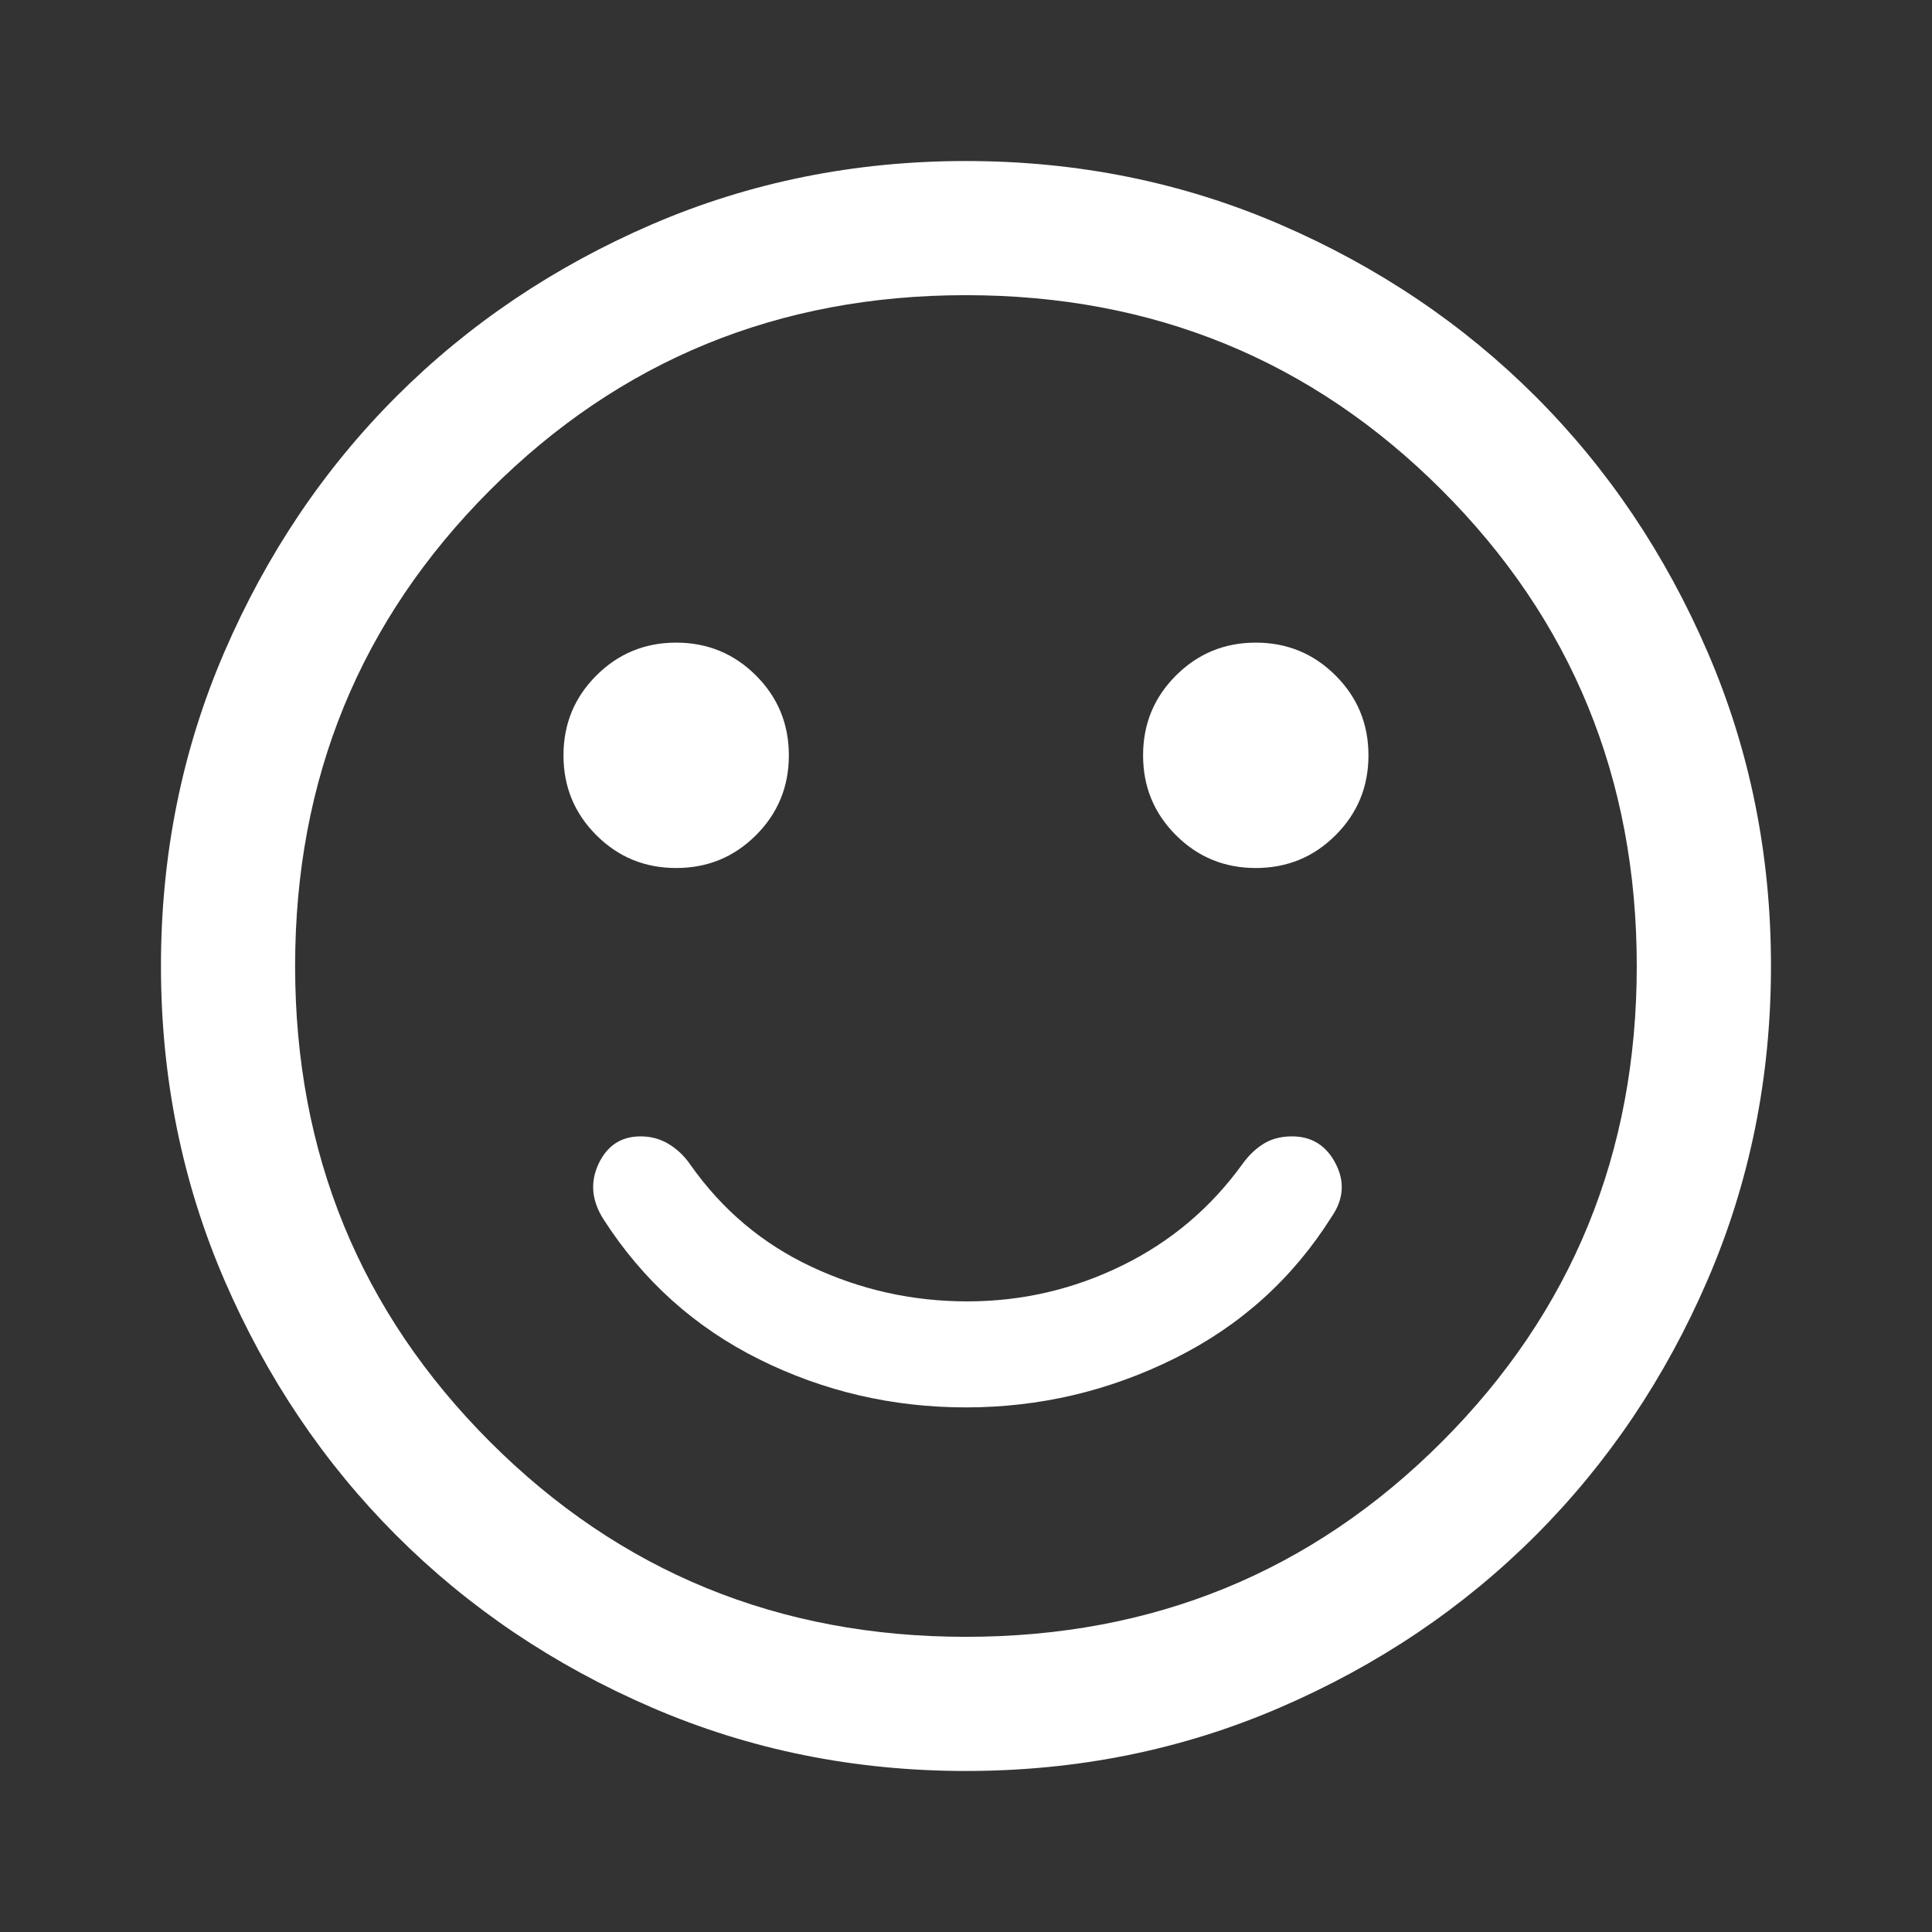 <svg width="32" height="32" viewBox="0 0 32 32" fill="none" xmlns="http://www.w3.org/2000/svg">
<rect x="0" y="0" width="32" height="32" fill="#333333" stroke="none"/>
<mask id="mask0_2939_5298" style="mask-type:alpha" maskUnits="userSpaceOnUse" x="0" y="0" width="32" height="32">
<rect width="32" height="32" fill="#D9D9D9"/>
</mask>
<g mask="url(#mask0_2939_5298)">
<path d="M15.999 23.311C17.214 23.311 18.366 23.041 19.455 22.5C20.544 21.959 21.411 21.178 22.055 20.155C22.255 19.867 22.277 19.572 22.122 19.272C21.966 18.972 21.725 18.822 21.399 18.822C21.222 18.822 21.068 18.861 20.938 18.939C20.809 19.017 20.692 19.126 20.588 19.267C20.062 20 19.395 20.565 18.587 20.961C17.779 21.357 16.924 21.555 16.021 21.555C15.118 21.555 14.259 21.365 13.444 20.983C12.629 20.602 11.959 20.037 11.433 19.289C11.336 19.148 11.218 19.035 11.078 18.95C10.939 18.865 10.783 18.822 10.61 18.822C10.289 18.822 10.057 18.974 9.914 19.277C9.771 19.581 9.799 19.889 9.999 20.2C10.651 21.214 11.511 21.986 12.578 22.516C13.645 23.046 14.786 23.311 15.999 23.311ZM20.799 14.377C21.318 14.377 21.759 14.196 22.122 13.833C22.485 13.47 22.666 13.03 22.666 12.511C22.666 11.992 22.485 11.552 22.122 11.189C21.759 10.826 21.318 10.644 20.799 10.644C20.281 10.644 19.84 10.826 19.477 11.189C19.114 11.552 18.933 11.992 18.933 12.511C18.933 13.03 19.114 13.47 19.477 13.833C19.84 14.196 20.281 14.377 20.799 14.377ZM11.199 14.377C11.718 14.377 12.159 14.196 12.522 13.833C12.885 13.47 13.066 13.03 13.066 12.511C13.066 11.992 12.885 11.552 12.522 11.189C12.159 10.826 11.718 10.644 11.199 10.644C10.681 10.644 10.24 10.826 9.877 11.189C9.514 11.552 9.333 11.992 9.333 12.511C9.333 13.03 9.514 13.47 9.877 13.833C10.24 14.196 10.681 14.377 11.199 14.377ZM15.999 29.333C14.155 29.333 12.422 28.983 10.799 28.283C9.177 27.583 7.766 26.633 6.566 25.433C5.366 24.233 4.416 22.822 3.716 21.2C3.016 19.578 2.666 17.844 2.666 16C2.666 14.155 3.016 12.422 3.716 10.8C4.416 9.178 5.366 7.766 6.566 6.566C7.766 5.367 9.177 4.417 10.799 3.716C12.422 3.017 14.155 2.667 15.999 2.667C17.844 2.667 19.577 3.017 21.199 3.716C22.822 4.417 24.233 5.367 25.433 6.566C26.633 7.766 27.583 9.178 28.283 10.8C28.983 12.422 29.333 14.155 29.333 16C29.333 17.844 28.983 19.578 28.283 21.2C27.583 22.822 26.633 24.233 25.433 25.433C24.233 26.633 22.822 27.583 21.199 28.283C19.577 28.983 17.844 29.333 15.999 29.333ZM15.999 27.111C19.101 27.111 21.729 26.035 23.881 23.882C26.034 21.729 27.11 19.102 27.11 16C27.11 12.898 26.034 10.271 23.881 8.118C21.729 5.965 19.101 4.889 15.999 4.889C12.898 4.889 10.27 5.965 8.117 8.118C5.965 10.271 4.888 12.898 4.888 16C4.888 19.102 5.965 21.729 8.117 23.882C10.27 26.035 12.898 27.111 15.999 27.111Z" fill="white"/>
</g>
</svg>
